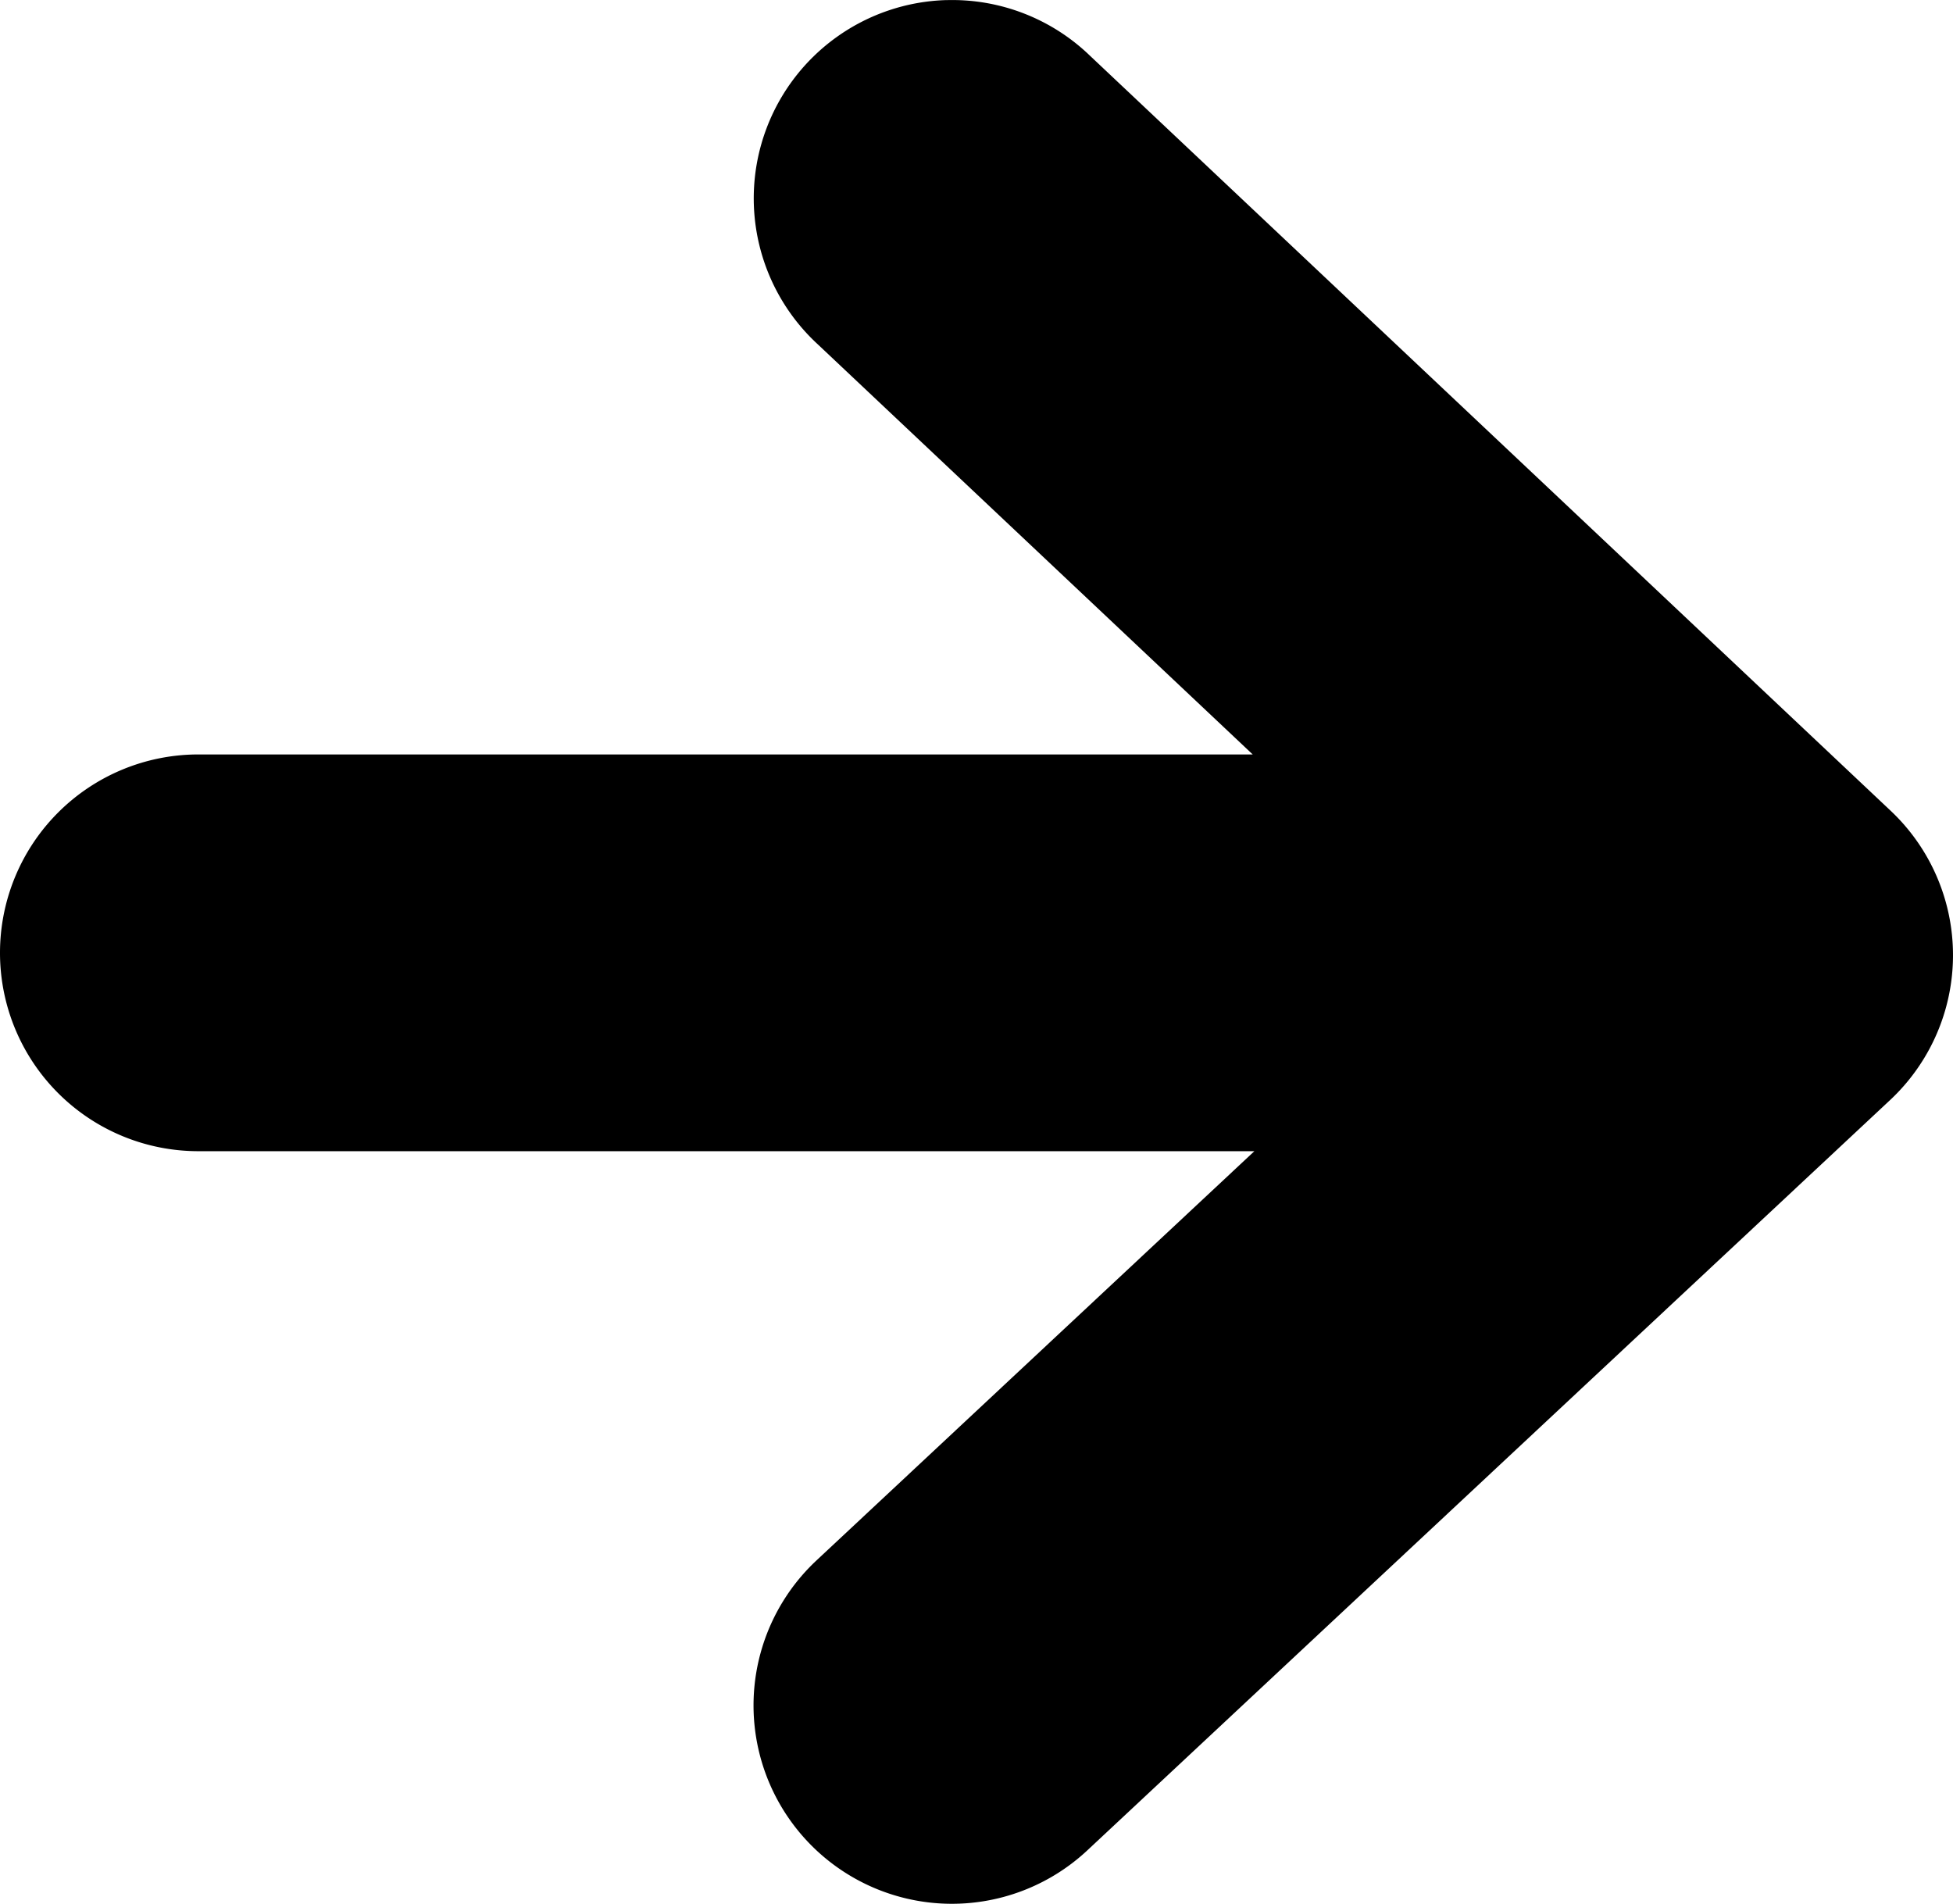 <svg xmlns="http://www.w3.org/2000/svg" width="200" height="194.939" viewBox="0 0 200 194.939">
    <path
        d="M110.474,263.275a20.312,20.312,0,0,0-13.12,35.277l44.51,41.966H33.889a20.312,20.312,0,1,0,0,40.624H142.033L97.189,423.047a20.314,20.314,0,0,0,27.738,29.686l82.206-76.824a20.312,20.312,0,0,0,.067-29.619L125.227,269a20.312,20.312,0,0,0-14.753-5.721Z"
        transform="translate(-13.577 -263.266)" />
</svg>